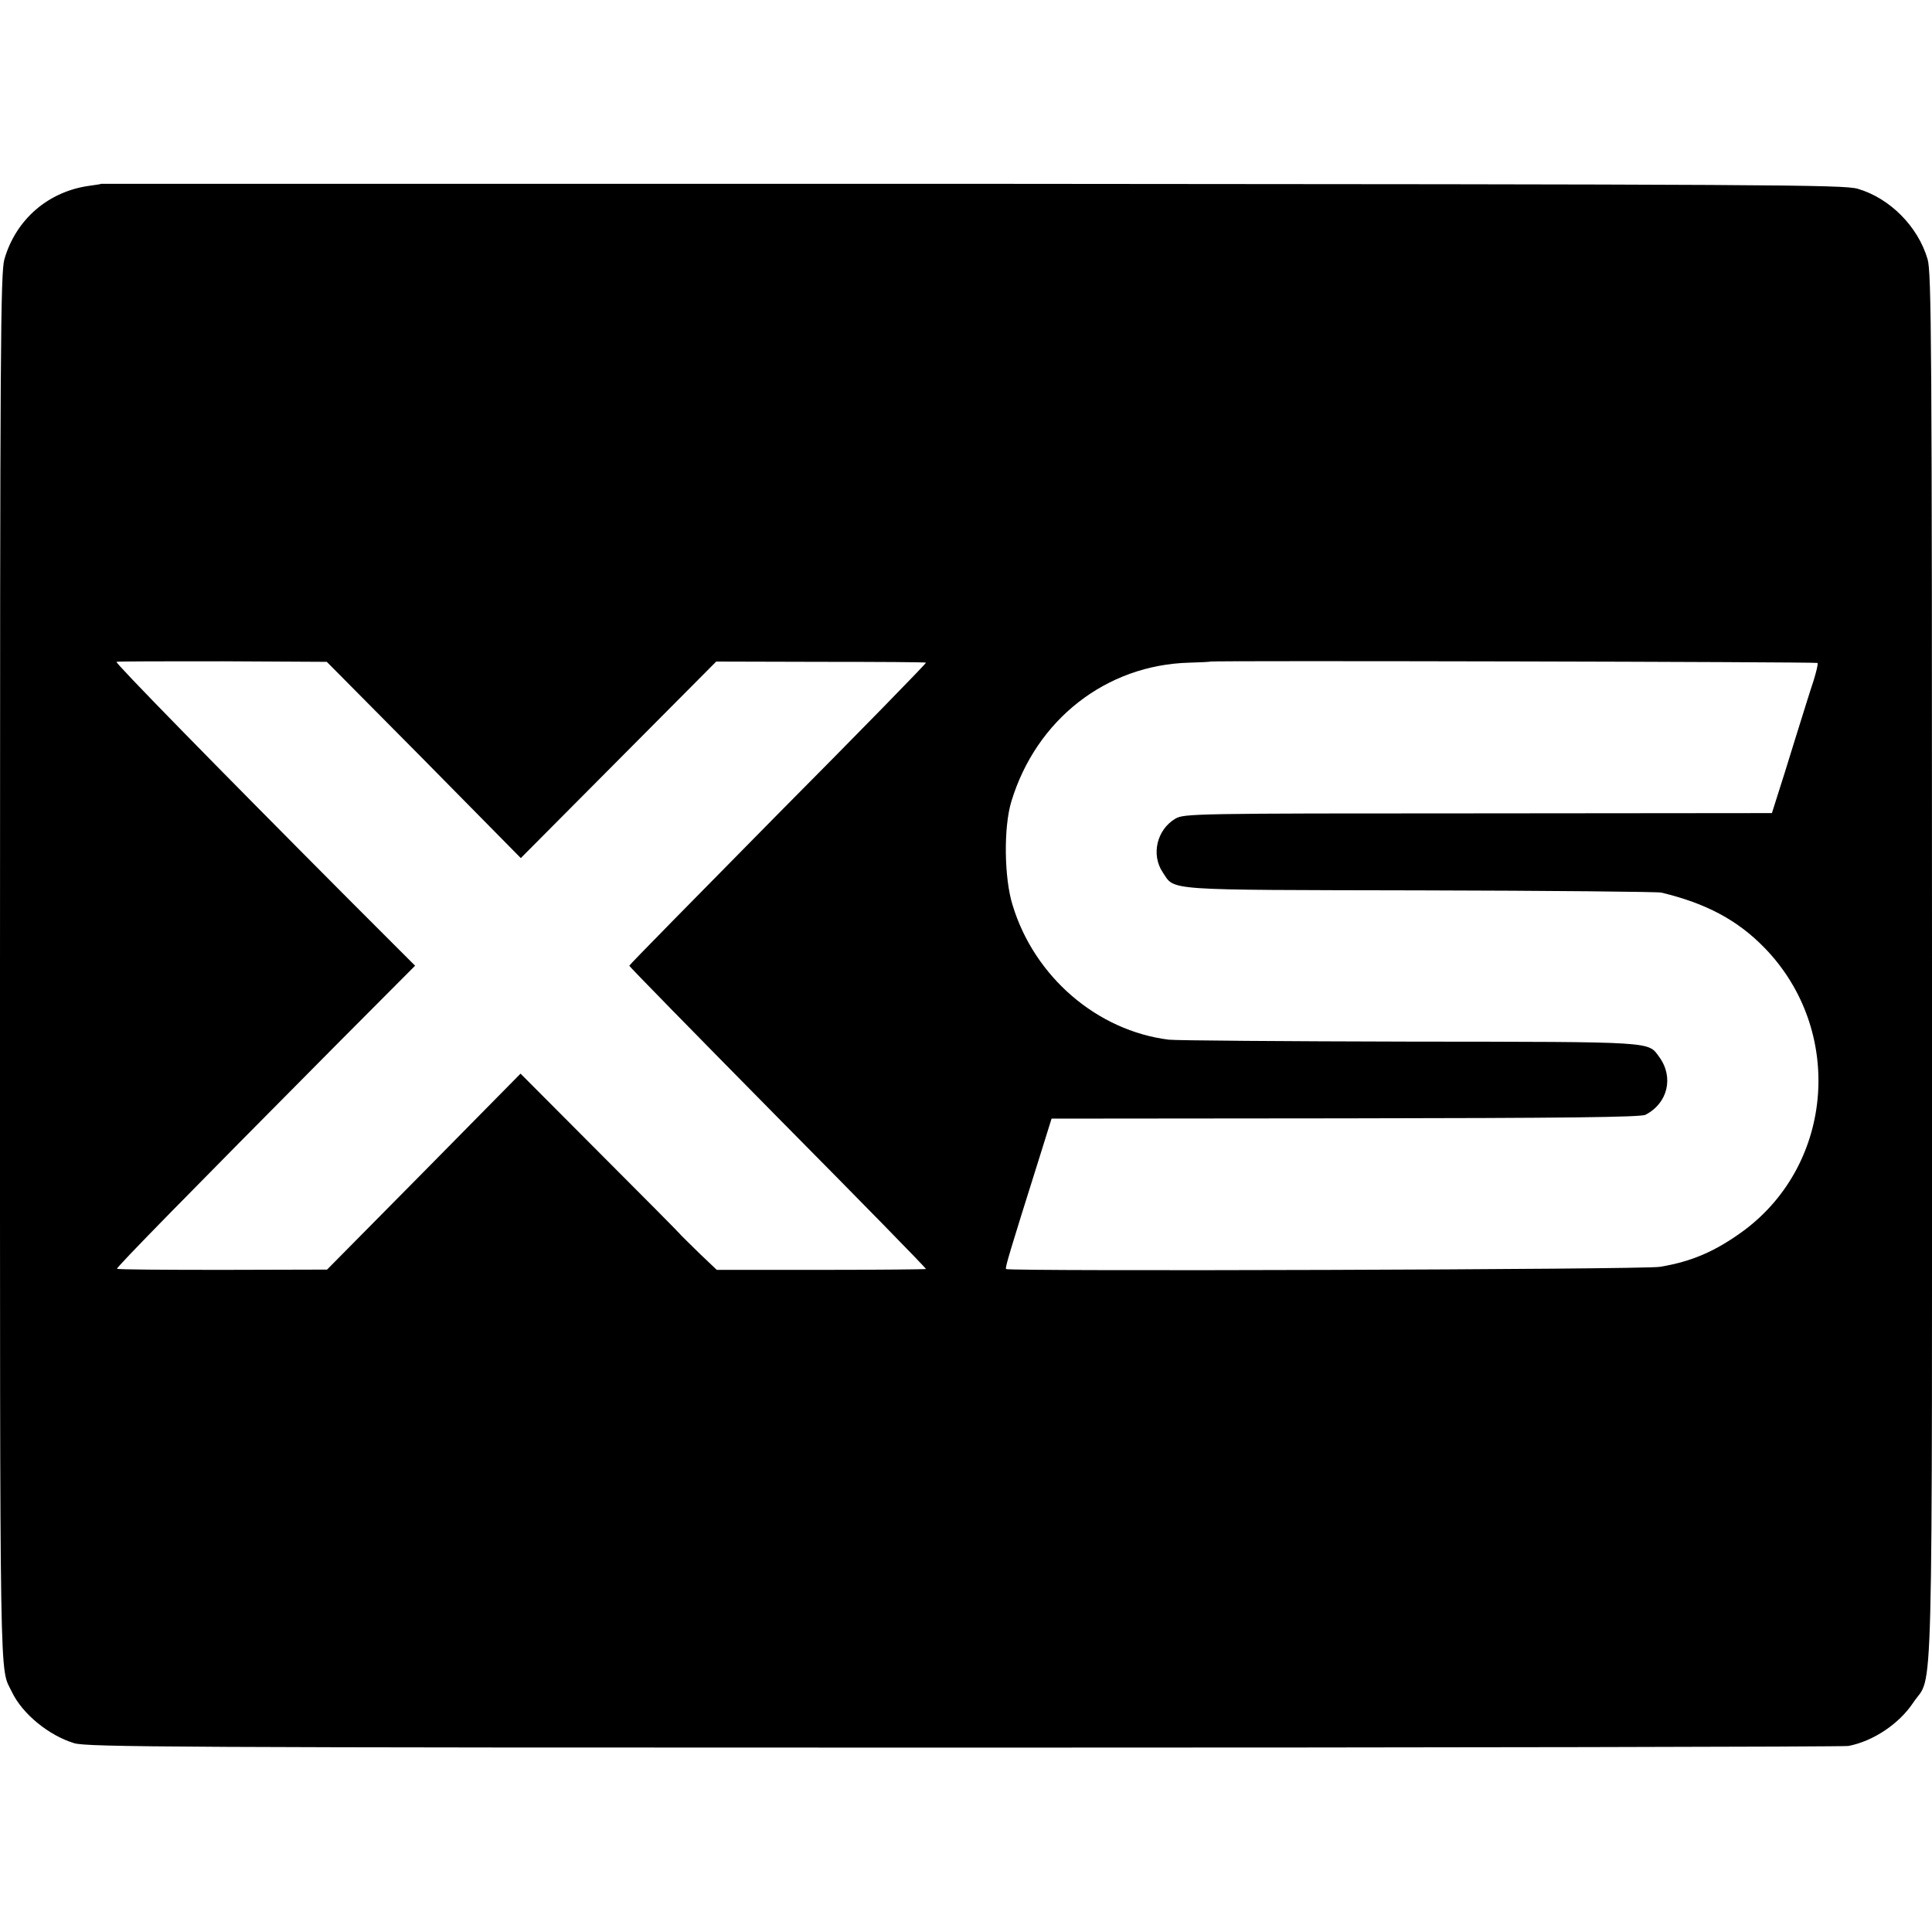 <?xml version="1.0" standalone="no"?>
<!DOCTYPE svg PUBLIC "-//W3C//DTD SVG 20010904//EN"
 "http://www.w3.org/TR/2001/REC-SVG-20010904/DTD/svg10.dtd">
<svg version="1.0" xmlns="http://www.w3.org/2000/svg"
 width="700pt" height="700pt" viewBox="0 0 700 700"
 preserveAspectRatio="xMidYMid meet">
<g transform="translate(0,700) scale(0.1,-0.1)"
fill="#000000" stroke="none">
<path d="M367 6334 c-1 -1 -20 -4 -42 -7 -149 -20 -267 -121 -309 -266 -14
-49 -16 -307 -16 -2572 0 -2682 -2 -2525 43 -2619 38 -80 134 -158 226 -186
49 -14 353 -16 3225 -16 1744 0 3185 3 3203 6 89 17 183 79 235 157 74 111 68
-120 68 2669 0 2272 -2 2512 -16 2561 -35 119 -137 221 -253 255 -52 15 -304
16 -3209 18 -1735 0 -3154 0 -3155 0z m1169 -2087 l351 -356 354 356 354 356
378 -1 c208 0 380 -1 382 -3 2 -2 -239 -249 -536 -548 -296 -300 -539 -547
-539 -550 0 -3 243 -251 539 -551 297 -300 538 -546 536 -548 -1 -1 -172 -3
-380 -3 l-378 0 -61 58 c-33 32 -63 62 -67 66 -3 5 -136 139 -295 298 l-288
289 -350 -355 -351 -355 -378 -1 c-209 0 -381 1 -383 4 -4 4 270 283 808 825
l272 273 -242 242 c-492 494 -847 857 -840 859 5 2 178 2 385 2 l377 -2 352
-355z m5049 351 c3 -3 -4 -31 -14 -64 -11 -32 -40 -126 -66 -209 -25 -82 -55
-177 -66 -211 l-19 -60 -1064 -1 c-1027 0 -1066 -1 -1097 -19 -68 -40 -89
-131 -46 -195 45 -67 -5 -63 932 -65 468 -1 861 -5 874 -8 163 -39 277 -100
375 -201 287 -296 252 -779 -75 -1023 -102 -75 -189 -113 -305 -132 -57 -10
-2360 -17 -2369 -8 -4 4 12 58 121 404 l44 141 1065 1 c794 1 1071 4 1087 13
81 42 103 136 50 209 -42 57 -6 55 -902 56 -454 1 -847 4 -875 7 -259 32 -487
227 -566 487 -31 98 -33 282 -5 375 90 298 344 496 645 504 41 1 76 3 77 4 5
4 2195 -1 2199 -5z"/>
</g>
</svg>
